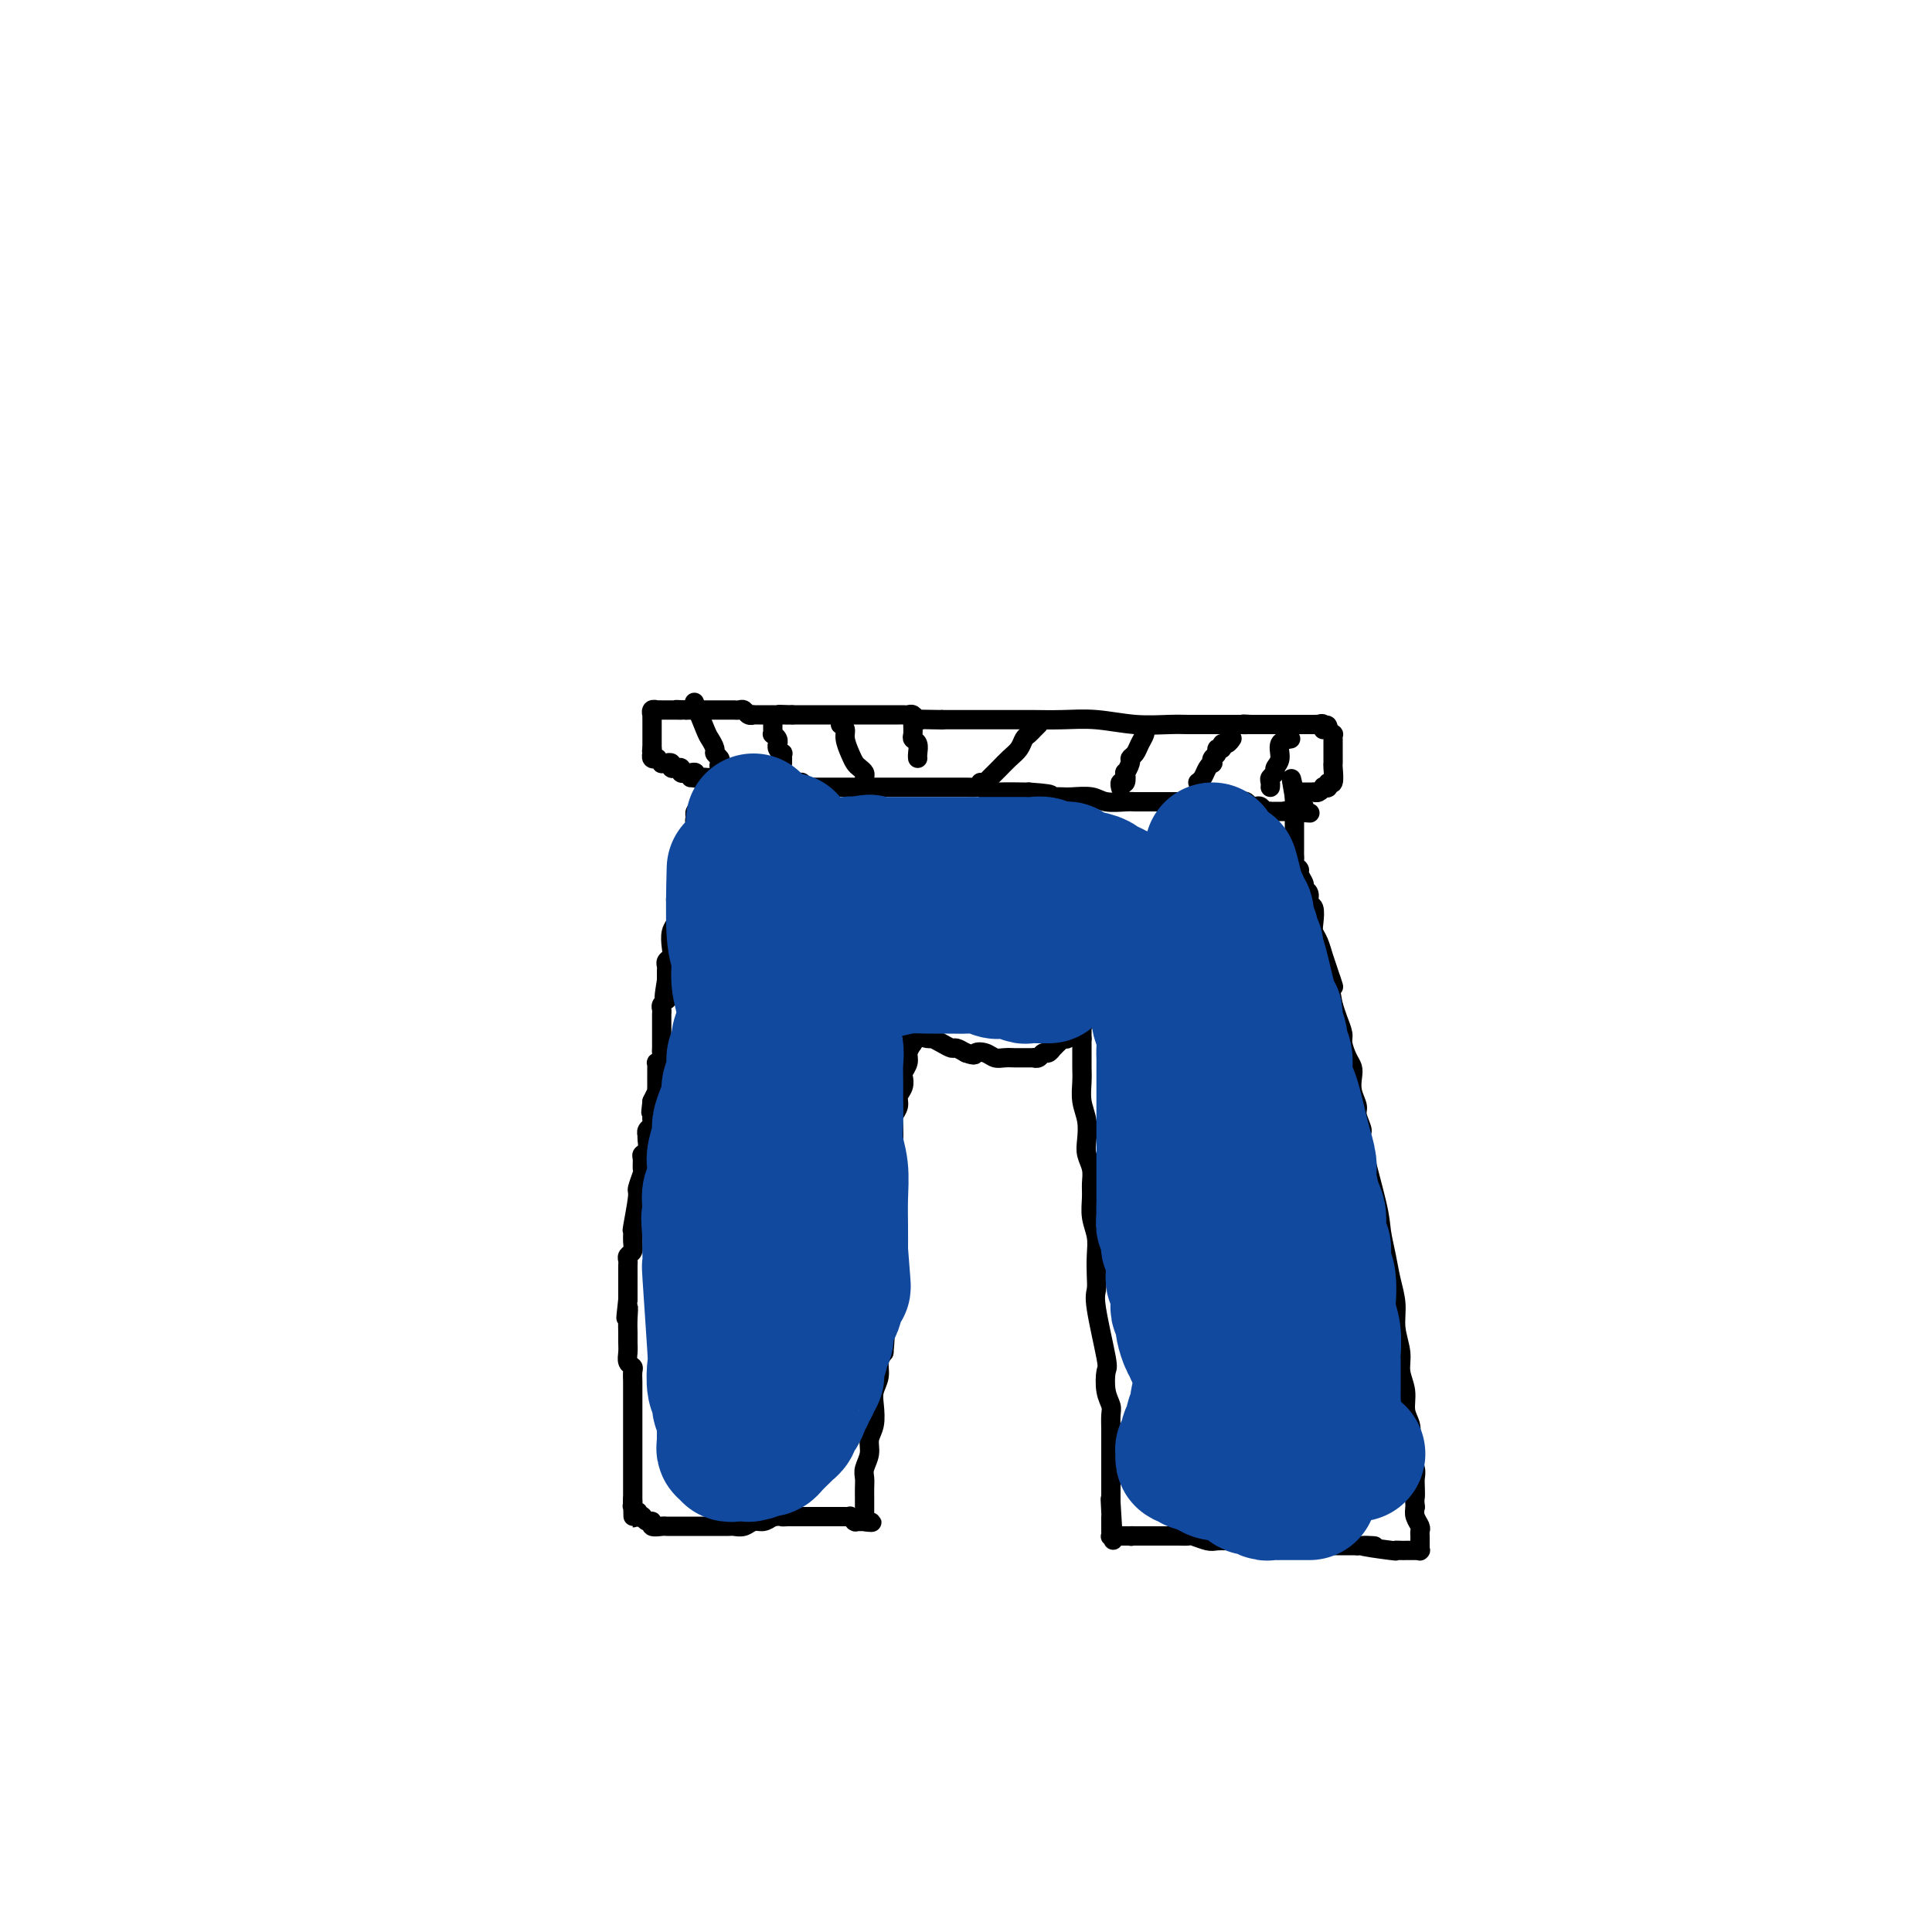 <svg viewBox='0 0 400 400' version='1.1' xmlns='http://www.w3.org/2000/svg' xmlns:xlink='http://www.w3.org/1999/xlink'><g fill='none' stroke='#000000' stroke-width='4' stroke-linecap='round' stroke-linejoin='round'><path d='M188,213c0.101,0.304 0.202,0.607 1,1c0.798,0.393 2.293,0.875 3,1c0.707,0.125 0.626,-0.107 1,0c0.374,0.107 1.203,0.555 2,1c0.797,0.445 1.561,0.889 2,1c0.439,0.111 0.554,-0.111 1,0c0.446,0.111 1.223,0.556 2,1'/><path d='M200,218c2.214,0.790 1.749,0.264 2,0c0.251,-0.264 1.218,-0.267 2,0c0.782,0.267 1.379,0.804 2,1c0.621,0.196 1.267,0.053 2,0c0.733,-0.053 1.555,-0.014 2,0c0.445,0.014 0.515,0.005 1,0c0.485,-0.005 1.387,-0.005 2,0c0.613,0.005 0.938,0.017 1,0c0.062,-0.017 -0.137,-0.061 0,0c0.137,0.061 0.611,0.226 1,0c0.389,-0.226 0.692,-0.844 1,-1c0.308,-0.156 0.622,0.151 1,0c0.378,-0.151 0.819,-0.759 1,-1c0.181,-0.241 0.100,-0.116 0,0c-0.100,0.116 -0.219,0.224 0,0c0.219,-0.224 0.776,-0.778 1,-1c0.224,-0.222 0.117,-0.111 0,0c-0.117,0.111 -0.242,0.222 0,0c0.242,-0.222 0.852,-0.776 1,-1c0.148,-0.224 -0.167,-0.117 0,0c0.167,0.117 0.814,0.242 1,0c0.186,-0.242 -0.090,-0.853 0,-1c0.090,-0.147 0.546,0.171 1,0c0.454,-0.171 0.905,-0.829 1,-1c0.095,-0.171 -0.167,0.146 0,0c0.167,-0.146 0.762,-0.756 1,-1c0.238,-0.244 0.119,-0.122 0,0'/><path d='M224,212c1.547,-1.065 0.415,-0.229 0,0c-0.415,0.229 -0.111,-0.150 0,0c0.111,0.150 0.030,0.829 0,1c-0.030,0.171 -0.008,-0.164 0,0c0.008,0.164 0.002,0.829 0,1c-0.002,0.171 -0.001,-0.150 0,0c0.001,0.150 0.000,0.771 0,1c-0.000,0.229 -0.000,0.065 0,0c0.000,-0.065 0.000,-0.033 0,0'/><path d='M224,215c-0.000,0.609 -0.001,0.630 0,1c0.001,0.370 0.004,1.088 0,2c-0.004,0.912 -0.015,2.019 0,3c0.015,0.981 0.056,1.837 0,3c-0.056,1.163 -0.207,2.632 0,4c0.207,1.368 0.773,2.635 1,4c0.227,1.365 0.114,2.829 0,4c-0.114,1.171 -0.228,2.049 0,3c0.228,0.951 0.797,1.976 1,3c0.203,1.024 0.040,2.048 0,3c-0.040,0.952 0.042,1.833 0,3c-0.042,1.167 -0.207,2.620 0,4c0.207,1.380 0.785,2.687 1,4c0.215,1.313 0.065,2.632 0,4c-0.065,1.368 -0.045,2.784 0,4c0.045,1.216 0.116,2.233 0,3c-0.116,0.767 -0.420,1.283 0,4c0.420,2.717 1.562,7.633 2,10c0.438,2.367 0.170,2.184 0,3c-0.170,0.816 -0.242,2.631 0,4c0.242,1.369 0.797,2.291 1,3c0.203,0.709 0.054,1.204 0,2c-0.054,0.796 -0.015,1.894 0,3c0.015,1.106 0.004,2.222 0,3c-0.004,0.778 -0.001,1.220 0,2c0.001,0.780 0.000,1.900 0,3c-0.000,1.100 -0.000,2.181 0,3c0.000,0.819 0.000,1.377 0,2c-0.000,0.623 -0.000,1.312 0,2'/><path d='M230,311c0.928,15.030 0.249,4.606 0,1c-0.249,-3.606 -0.067,-0.393 0,1c0.067,1.393 0.018,0.966 0,1c-0.018,0.034 -0.005,0.530 0,1c0.005,0.470 0.002,0.914 0,1c-0.002,0.086 -0.001,-0.187 0,0c0.001,0.187 0.004,0.835 0,1c-0.004,0.165 -0.015,-0.152 0,0c0.015,0.152 0.055,0.773 0,1c-0.055,0.227 -0.207,0.061 0,0c0.207,-0.061 0.772,-0.016 1,0c0.228,0.016 0.118,0.004 0,0c-0.118,-0.004 -0.242,-0.001 0,0c0.242,0.001 0.852,0.000 1,0c0.148,-0.000 -0.167,-0.000 0,0c0.167,0.000 0.814,0.000 1,0c0.186,-0.000 -0.090,-0.000 0,0c0.090,0.000 0.545,0.000 1,0'/><path d='M234,318c0.555,0.155 -0.059,0.041 0,0c0.059,-0.041 0.789,-0.011 1,0c0.211,0.011 -0.098,0.003 0,0c0.098,-0.003 0.603,-0.001 1,0c0.397,0.001 0.687,0.000 1,0c0.313,-0.000 0.650,-0.000 1,0c0.350,0.000 0.714,0.000 1,0c0.286,-0.000 0.494,-0.001 1,0c0.506,0.001 1.308,0.004 2,0c0.692,-0.004 1.272,-0.015 2,0c0.728,0.015 1.602,0.057 2,0c0.398,-0.057 0.319,-0.211 1,0c0.681,0.211 2.122,0.789 3,1c0.878,0.211 1.193,0.057 2,0c0.807,-0.057 2.104,-0.015 3,0c0.896,0.015 1.389,0.004 2,0c0.611,-0.004 1.340,-0.001 2,0c0.660,0.001 1.251,-0.001 2,0c0.749,0.001 1.658,0.004 2,0c0.342,-0.004 0.118,-0.015 1,0c0.882,0.015 2.869,0.057 4,0c1.131,-0.057 1.406,-0.211 2,0c0.594,0.211 1.506,0.789 2,1c0.494,0.211 0.570,0.057 1,0c0.430,-0.057 1.215,-0.015 2,0c0.785,0.015 1.571,0.004 2,0c0.429,-0.004 0.500,-0.001 1,0c0.500,0.001 1.429,0.000 2,0c0.571,-0.000 0.786,-0.000 1,0'/><path d='M281,320c7.146,0.249 1.513,-0.130 1,0c-0.513,0.130 4.096,0.767 6,1c1.904,0.233 1.103,0.062 1,0c-0.103,-0.062 0.493,-0.017 1,0c0.507,0.017 0.924,0.004 1,0c0.076,-0.004 -0.190,-0.001 0,0c0.190,0.001 0.834,0.000 1,0c0.166,-0.000 -0.148,-0.000 0,0c0.148,0.000 0.758,-0.000 1,0c0.242,0.000 0.118,0.001 0,0c-0.118,-0.001 -0.228,-0.004 0,0c0.228,0.004 0.793,0.016 1,0c0.207,-0.016 0.055,-0.060 0,0c-0.055,0.060 -0.015,0.223 0,0c0.015,-0.223 0.004,-0.834 0,-1c-0.004,-0.166 0.000,0.111 0,0c-0.000,-0.111 -0.004,-0.610 0,-1c0.004,-0.390 0.015,-0.671 0,-1c-0.015,-0.329 -0.056,-0.707 0,-1c0.056,-0.293 0.207,-0.502 0,-1c-0.207,-0.498 -0.774,-1.285 -1,-2c-0.226,-0.715 -0.113,-1.357 0,-2'/><path d='M293,312c-0.156,-1.750 -0.045,-1.627 0,-2c0.045,-0.373 0.026,-1.244 0,-2c-0.026,-0.756 -0.058,-1.399 0,-2c0.058,-0.601 0.208,-1.160 0,-2c-0.208,-0.840 -0.773,-1.960 -1,-3c-0.227,-1.040 -0.118,-2.000 0,-3c0.118,-1.000 0.243,-2.041 0,-3c-0.243,-0.959 -0.854,-1.837 -1,-3c-0.146,-1.163 0.172,-2.610 0,-4c-0.172,-1.390 -0.834,-2.723 -1,-4c-0.166,-1.277 0.163,-2.496 0,-4c-0.163,-1.504 -0.818,-3.291 -1,-5c-0.182,-1.709 0.108,-3.341 0,-5c-0.108,-1.659 -0.615,-3.345 -1,-5c-0.385,-1.655 -0.648,-3.278 -1,-5c-0.352,-1.722 -0.792,-3.543 -1,-5c-0.208,-1.457 -0.184,-2.549 -1,-6c-0.816,-3.451 -2.471,-9.259 -3,-12c-0.529,-2.741 0.068,-2.415 0,-3c-0.068,-0.585 -0.802,-2.082 -1,-3c-0.198,-0.918 0.140,-1.256 0,-2c-0.140,-0.744 -0.760,-1.894 -1,-3c-0.240,-1.106 -0.102,-2.168 0,-3c0.102,-0.832 0.168,-1.433 0,-2c-0.168,-0.567 -0.570,-1.099 -1,-2c-0.430,-0.901 -0.888,-2.169 -1,-3c-0.112,-0.831 0.124,-1.224 0,-2c-0.124,-0.776 -0.607,-1.936 -1,-3c-0.393,-1.064 -0.697,-2.032 -1,-3'/><path d='M276,208c-1.963,-10.353 -0.372,-5.236 0,-4c0.372,1.236 -0.475,-1.411 -1,-3c-0.525,-1.589 -0.728,-2.121 -1,-3c-0.272,-0.879 -0.613,-2.104 -1,-3c-0.387,-0.896 -0.821,-1.462 -1,-2c-0.179,-0.538 -0.105,-1.047 0,-2c0.105,-0.953 0.239,-2.348 0,-3c-0.239,-0.652 -0.853,-0.560 -1,-1c-0.147,-0.440 0.172,-1.413 0,-2c-0.172,-0.587 -0.834,-0.787 -1,-1c-0.166,-0.213 0.166,-0.438 0,-1c-0.166,-0.562 -0.829,-1.460 -1,-2c-0.171,-0.540 0.150,-0.722 0,-1c-0.150,-0.278 -0.772,-0.653 -1,-1c-0.228,-0.347 -0.061,-0.667 0,-1c0.061,-0.333 0.016,-0.681 0,-1c-0.016,-0.319 -0.004,-0.610 0,-1c0.004,-0.390 0.001,-0.878 0,-1c-0.001,-0.122 -0.000,0.122 0,0c0.000,-0.122 0.000,-0.610 0,-1c-0.000,-0.390 -0.000,-0.682 0,-1c0.000,-0.318 0.000,-0.662 0,-1c-0.000,-0.338 -0.000,-0.672 0,-1c0.000,-0.328 0.000,-0.652 0,-1c-0.000,-0.348 -0.000,-0.720 0,-1c0.000,-0.280 0.000,-0.467 0,-1c-0.000,-0.533 -0.000,-1.413 0,-2c0.000,-0.587 0.000,-0.882 0,-1c-0.000,-0.118 -0.000,-0.059 0,0'/><path d='M268,165c-1.238,-6.879 -0.332,-2.576 0,-1c0.332,1.576 0.089,0.424 0,0c-0.089,-0.424 -0.026,-0.121 0,0c0.026,0.121 0.013,0.061 0,0'/><path d='M268,164c-0.065,-0.155 -0.229,-0.041 0,0c0.229,0.041 0.850,0.011 1,0c0.150,-0.011 -0.171,-0.003 0,0c0.171,0.003 0.834,0.001 1,0c0.166,-0.001 -0.166,-0.000 0,0c0.166,0.000 0.828,-0.000 1,0c0.172,0.000 -0.147,0.001 0,0c0.147,-0.001 0.762,-0.004 1,0c0.238,0.004 0.101,0.015 0,0c-0.101,-0.015 -0.167,-0.055 0,0c0.167,0.055 0.565,0.206 1,0c0.435,-0.206 0.905,-0.770 1,-1c0.095,-0.230 -0.185,-0.125 0,0c0.185,0.125 0.834,0.269 1,0c0.166,-0.269 -0.152,-0.951 0,-1c0.152,-0.049 0.773,0.534 1,0c0.227,-0.534 0.061,-2.186 0,-3c-0.061,-0.814 -0.016,-0.792 0,-1c0.016,-0.208 0.004,-0.647 0,-1c-0.004,-0.353 -0.001,-0.619 0,-1c0.001,-0.381 0.000,-0.877 0,-1c-0.000,-0.123 0.001,0.126 0,0c-0.001,-0.126 -0.004,-0.626 0,-1c0.004,-0.374 0.015,-0.622 0,-1c-0.015,-0.378 -0.056,-0.885 0,-1c0.056,-0.115 0.207,0.161 0,0c-0.207,-0.161 -0.774,-0.760 -1,-1c-0.226,-0.240 -0.113,-0.120 0,0'/><path d='M275,151c-0.089,-1.796 -0.812,-0.285 -1,0c-0.188,0.285 0.160,-0.656 0,-1c-0.160,-0.344 -0.826,-0.092 -1,0c-0.174,0.092 0.146,0.025 0,0c-0.146,-0.025 -0.756,-0.007 -1,0c-0.244,0.007 -0.122,0.002 0,0c0.122,-0.002 0.244,-0.000 0,0c-0.244,0.000 -0.854,0.000 -1,0c-0.146,-0.000 0.172,-0.000 0,0c-0.172,0.000 -0.834,0.000 -1,0c-0.166,-0.000 0.166,-0.000 0,0c-0.166,0.000 -0.828,0.000 -1,0c-0.172,-0.000 0.147,-0.000 0,0c-0.147,0.000 -0.762,0.000 -1,0c-0.238,-0.000 -0.101,-0.000 0,0c0.101,0.000 0.167,0.000 0,0c-0.167,-0.000 -0.565,-0.000 -1,0c-0.435,0.000 -0.905,0.000 -1,0c-0.095,-0.000 0.185,-0.000 0,0c-0.185,0.000 -0.833,0.000 -1,0c-0.167,-0.000 0.148,-0.000 0,0c-0.148,0.000 -0.761,0.000 -1,0c-0.239,-0.000 -0.106,-0.000 0,0c0.106,0.000 0.183,0.000 0,0c-0.183,-0.000 -0.626,-0.000 -1,0c-0.374,0.000 -0.677,0.000 -1,0c-0.323,0.000 -0.664,0.000 -1,0c-0.336,0.000 -0.667,0.000 -1,0c-0.333,0.000 -0.666,0.000 -1,0'/><path d='M259,150c-2.658,-0.155 -1.304,-0.041 -1,0c0.304,0.041 -0.444,0.011 -1,0c-0.556,-0.011 -0.921,-0.003 -1,0c-0.079,0.003 0.130,0.001 0,0c-0.130,-0.001 -0.597,-0.000 -1,0c-0.403,0.000 -0.741,0.000 -1,0c-0.259,-0.000 -0.438,0.000 -1,0c-0.562,-0.000 -1.505,-0.000 -2,0c-0.495,0.000 -0.541,0.001 -1,0c-0.459,-0.001 -1.331,-0.004 -2,0c-0.669,0.004 -1.135,0.015 -2,0c-0.865,-0.015 -2.129,-0.057 -4,0c-1.871,0.057 -4.351,0.211 -7,0c-2.649,-0.211 -5.468,-0.789 -8,-1c-2.532,-0.211 -4.776,-0.057 -7,0c-2.224,0.057 -4.427,0.015 -6,0c-1.573,-0.015 -2.515,-0.004 -3,0c-0.485,0.004 -0.511,0.001 -1,0c-0.489,-0.001 -1.439,-0.000 -2,0c-0.561,0.000 -0.733,0.000 -1,0c-0.267,-0.000 -0.630,-0.000 -1,0c-0.370,0.000 -0.746,0.000 -1,0c-0.254,-0.000 -0.386,-0.000 -1,0c-0.614,0.000 -1.708,0.000 -2,0c-0.292,-0.000 0.220,-0.000 0,0c-0.220,0.000 -1.172,0.000 -2,0c-0.828,-0.000 -1.531,-0.000 -2,0c-0.469,0.000 -0.703,0.000 -1,0c-0.297,-0.000 -0.656,-0.000 -1,0c-0.344,0.000 -0.672,0.000 -1,0'/><path d='M195,149c-10.096,-0.156 -3.335,-0.046 -1,0c2.335,0.046 0.244,0.026 -1,0c-1.244,-0.026 -1.643,-0.060 -2,0c-0.357,0.060 -0.673,0.212 -1,0c-0.327,-0.212 -0.665,-0.789 -1,-1c-0.335,-0.211 -0.667,-0.057 -1,0c-0.333,0.057 -0.667,0.015 -1,0c-0.333,-0.015 -0.667,-0.004 -1,0c-0.333,0.004 -0.667,0.001 -1,0c-0.333,-0.001 -0.667,-0.000 -1,0c-0.333,0.000 -0.667,0.000 -1,0c-0.333,-0.000 -0.667,-0.000 -1,0c-0.333,0.000 -0.667,0.000 -1,0c-0.333,-0.000 -0.664,-0.000 -1,0c-0.336,0.000 -0.675,0.000 -1,0c-0.325,-0.000 -0.636,-0.000 -1,0c-0.364,0.000 -0.780,0.000 -1,0c-0.220,-0.000 -0.244,-0.000 -1,0c-0.756,0.000 -2.245,0.000 -3,0c-0.755,-0.000 -0.776,-0.000 -1,0c-0.224,0.000 -0.651,0.000 -1,0c-0.349,-0.000 -0.618,-0.000 -1,0c-0.382,0.000 -0.876,0.000 -1,0c-0.124,-0.000 0.121,-0.000 0,0c-0.121,0.000 -0.610,0.000 -1,0c-0.390,-0.000 -0.682,-0.000 -1,0c-0.318,0.000 -0.663,0.000 -1,0c-0.337,-0.000 -0.668,-0.000 -1,0c-0.332,0.000 -0.666,0.000 -1,0'/><path d='M164,148c-4.973,-0.155 -1.907,-0.041 -1,0c0.907,0.041 -0.345,0.011 -1,0c-0.655,-0.011 -0.714,-0.003 -1,0c-0.286,0.003 -0.798,0.001 -1,0c-0.202,-0.001 -0.095,-0.000 0,0c0.095,0.000 0.179,0.000 0,0c-0.179,-0.000 -0.622,-0.000 -1,0c-0.378,0.000 -0.693,0.001 -1,0c-0.307,-0.001 -0.607,-0.004 -1,0c-0.393,0.004 -0.878,0.015 -1,0c-0.122,-0.015 0.121,-0.057 0,0c-0.121,0.057 -0.606,0.211 -1,0c-0.394,-0.211 -0.697,-0.789 -1,-1c-0.303,-0.211 -0.606,-0.057 -1,0c-0.394,0.057 -0.879,0.015 -1,0c-0.121,-0.015 0.122,-0.004 0,0c-0.122,0.004 -0.610,0.001 -1,0c-0.390,-0.001 -0.682,-0.000 -1,0c-0.318,0.000 -0.662,0.000 -1,0c-0.338,-0.000 -0.669,-0.000 -1,0c-0.331,0.000 -0.662,0.000 -1,0c-0.338,-0.000 -0.683,-0.000 -1,0c-0.317,0.000 -0.606,0.000 -1,0c-0.394,-0.000 -0.893,-0.000 -1,0c-0.107,0.000 0.177,0.000 0,0c-0.177,-0.000 -0.817,-0.000 -1,0c-0.183,0.000 0.091,0.000 0,0c-0.091,-0.000 -0.545,-0.000 -1,0'/><path d='M142,147c-3.570,-0.155 -1.497,-0.041 -1,0c0.497,0.041 -0.584,0.011 -1,0c-0.416,-0.011 -0.168,-0.003 0,0c0.168,0.003 0.256,0.001 0,0c-0.256,-0.001 -0.857,-0.000 -1,0c-0.143,0.000 0.173,0.000 0,0c-0.173,-0.000 -0.835,-0.000 -1,0c-0.165,0.000 0.167,0.000 0,0c-0.167,-0.000 -0.833,-0.001 -1,0c-0.167,0.001 0.166,0.004 0,0c-0.166,-0.004 -0.829,-0.016 -1,0c-0.171,0.016 0.150,0.061 0,0c-0.150,-0.061 -0.772,-0.228 -1,0c-0.228,0.228 -0.061,0.850 0,1c0.061,0.150 0.016,-0.171 0,0c-0.016,0.171 -0.004,0.834 0,1c0.004,0.166 0.001,-0.165 0,0c-0.001,0.165 -0.000,0.828 0,1c0.000,0.172 0.000,-0.146 0,0c-0.000,0.146 -0.000,0.756 0,1c0.000,0.244 0.000,0.122 0,0c-0.000,-0.122 -0.000,-0.244 0,0c0.000,0.244 0.000,0.854 0,1c-0.000,0.146 -0.000,-0.172 0,0c0.000,0.172 0.000,0.834 0,1c-0.000,0.166 -0.000,-0.166 0,0c0.000,0.166 0.000,0.828 0,1c-0.000,0.172 -0.000,-0.146 0,0c0.000,0.146 0.000,0.756 0,1c-0.000,0.244 -0.000,0.122 0,0'/><path d='M135,155c-0.154,1.173 -0.037,0.104 0,0c0.037,-0.104 -0.004,0.757 0,1c0.004,0.243 0.052,-0.132 0,0c-0.052,0.132 -0.206,0.771 0,1c0.206,0.229 0.772,0.047 1,0c0.228,-0.047 0.118,0.040 0,0c-0.118,-0.040 -0.243,-0.207 0,0c0.243,0.207 0.854,0.786 1,1c0.146,0.214 -0.172,0.061 0,0c0.172,-0.061 0.834,-0.030 1,0c0.166,0.030 -0.166,0.061 0,0c0.166,-0.061 0.828,-0.212 1,0c0.172,0.212 -0.146,0.788 0,1c0.146,0.212 0.756,0.061 1,0c0.244,-0.061 0.122,-0.030 0,0c-0.122,0.030 -0.244,0.061 0,0c0.244,-0.061 0.853,-0.212 1,0c0.147,0.212 -0.167,0.788 0,1c0.167,0.212 0.815,0.061 1,0c0.185,-0.061 -0.094,-0.030 0,0c0.094,0.030 0.560,0.061 1,0c0.440,-0.061 0.854,-0.212 1,0c0.146,0.212 0.024,0.789 0,1c-0.024,0.211 0.049,0.057 0,0c-0.049,-0.057 -0.219,-0.015 0,0c0.219,0.015 0.828,0.004 1,0c0.172,-0.004 -0.094,-0.001 0,0c0.094,0.001 0.547,0.001 1,0'/><path d='M146,161c1.702,0.863 0.456,0.021 0,0c-0.456,-0.021 -0.122,0.778 0,1c0.122,0.222 0.032,-0.132 0,0c-0.032,0.132 -0.008,0.751 0,1c0.008,0.249 -0.002,0.127 0,0c0.002,-0.127 0.015,-0.259 0,0c-0.015,0.259 -0.057,0.911 0,1c0.057,0.089 0.212,-0.383 0,0c-0.212,0.383 -0.793,1.622 -1,2c-0.207,0.378 -0.042,-0.106 0,0c0.042,0.106 -0.040,0.802 0,1c0.040,0.198 0.203,-0.100 0,0c-0.203,0.100 -0.772,0.600 -1,1c-0.228,0.400 -0.114,0.700 0,1'/><path d='M144,169c-0.311,1.416 -0.087,0.957 0,1c0.087,0.043 0.037,0.590 0,1c-0.037,0.410 -0.063,0.683 0,1c0.063,0.317 0.213,0.677 0,1c-0.213,0.323 -0.789,0.610 -1,1c-0.211,0.390 -0.057,0.883 0,1c0.057,0.117 0.016,-0.141 0,0c-0.016,0.141 -0.008,0.681 0,1c0.008,0.319 0.016,0.418 0,1c-0.016,0.582 -0.056,1.647 0,2c0.056,0.353 0.207,-0.008 0,0c-0.207,0.008 -0.772,0.383 -1,1c-0.228,0.617 -0.117,1.475 0,2c0.117,0.525 0.242,0.717 0,1c-0.242,0.283 -0.849,0.657 -1,1c-0.151,0.343 0.156,0.655 0,1c-0.156,0.345 -0.773,0.722 -1,1c-0.227,0.278 -0.065,0.458 0,1c0.065,0.542 0.031,1.447 0,2c-0.031,0.553 -0.060,0.754 0,1c0.060,0.246 0.208,0.538 0,1c-0.208,0.462 -0.774,1.094 -1,2c-0.226,0.906 -0.113,2.087 0,3c0.113,0.913 0.226,1.558 0,2c-0.226,0.442 -0.793,0.679 -1,1c-0.207,0.321 -0.056,0.725 0,1c0.056,0.275 0.015,0.420 0,1c-0.015,0.580 -0.004,1.594 0,2c0.004,0.406 0.002,0.203 0,0'/><path d='M138,203c-0.929,5.669 -0.253,2.843 0,2c0.253,-0.843 0.082,0.299 0,1c-0.082,0.701 -0.074,0.961 0,1c0.074,0.039 0.216,-0.144 0,0c-0.216,0.144 -0.790,0.616 -1,1c-0.210,0.384 -0.056,0.680 0,1c0.056,0.320 0.015,0.663 0,1c-0.015,0.337 -0.004,0.669 0,1c0.004,0.331 0.001,0.662 0,1c-0.001,0.338 -0.000,0.682 0,1c0.000,0.318 0.000,0.610 0,1c-0.000,0.390 -0.000,0.878 0,1c0.000,0.122 0.001,-0.122 0,0c-0.001,0.122 -0.004,0.611 0,1c0.004,0.389 0.015,0.678 0,1c-0.015,0.322 -0.057,0.678 0,1c0.057,0.322 0.211,0.611 0,1c-0.211,0.389 -0.789,0.879 -1,1c-0.211,0.121 -0.057,-0.126 0,0c0.057,0.126 0.015,0.626 0,1c-0.015,0.374 -0.004,0.621 0,1c0.004,0.379 0.001,0.889 0,1c-0.001,0.111 -0.001,-0.176 0,0c0.001,0.176 0.001,0.816 0,1c-0.001,0.184 -0.003,-0.089 0,0c0.003,0.089 0.011,0.539 0,1c-0.011,0.461 -0.041,0.932 0,1c0.041,0.068 0.155,-0.266 0,0c-0.155,0.266 -0.577,1.133 -1,2'/><path d='M135,228c-0.464,4.050 -0.125,1.677 0,1c0.125,-0.677 0.034,0.344 0,1c-0.034,0.656 -0.013,0.949 0,1c0.013,0.051 0.018,-0.140 0,0c-0.018,0.140 -0.057,0.611 0,1c0.057,0.389 0.211,0.695 0,1c-0.211,0.305 -0.788,0.610 -1,1c-0.212,0.390 -0.061,0.864 0,1c0.061,0.136 0.030,-0.067 0,0c-0.030,0.067 -0.061,0.403 0,1c0.061,0.597 0.214,1.453 0,2c-0.214,0.547 -0.793,0.784 -1,1c-0.207,0.216 -0.040,0.409 0,1c0.040,0.591 -0.046,1.578 0,2c0.046,0.422 0.223,0.280 0,1c-0.223,0.720 -0.845,2.304 -1,3c-0.155,0.696 0.155,0.505 0,2c-0.155,1.495 -0.777,4.677 -1,6c-0.223,1.323 -0.046,0.788 0,1c0.046,0.212 -0.040,1.170 0,2c0.040,0.830 0.207,1.532 0,2c-0.207,0.468 -0.788,0.703 -1,1c-0.212,0.297 -0.057,0.657 0,1c0.057,0.343 0.015,0.669 0,1c-0.015,0.331 -0.004,0.665 0,1c0.004,0.335 0.001,0.670 0,1c-0.001,0.330 -0.000,0.656 0,1c0.000,0.344 0.000,0.708 0,1c-0.000,0.292 -0.000,0.512 0,1c0.000,0.488 0.000,1.244 0,2'/><path d='M130,269c-0.773,6.716 -0.207,3.007 0,2c0.207,-1.007 0.054,0.690 0,2c-0.054,1.310 -0.011,2.235 0,3c0.011,0.765 -0.011,1.370 0,2c0.011,0.630 0.056,1.286 0,2c-0.056,0.714 -0.211,1.486 0,2c0.211,0.514 0.789,0.769 1,1c0.211,0.231 0.057,0.439 0,1c-0.057,0.561 -0.015,1.474 0,2c0.015,0.526 0.004,0.664 0,1c-0.004,0.336 -0.001,0.868 0,1c0.001,0.132 0.000,-0.138 0,0c-0.000,0.138 -0.000,0.684 0,1c0.000,0.316 0.000,0.402 0,1c-0.000,0.598 -0.000,1.708 0,2c0.000,0.292 0.000,-0.234 0,1c-0.000,1.234 -0.000,4.227 0,6c0.000,1.773 0.000,2.325 0,3c-0.000,0.675 -0.000,1.472 0,2c0.000,0.528 0.000,0.785 0,1c-0.000,0.215 -0.000,0.386 0,1c0.000,0.614 0.000,1.670 0,2c-0.000,0.330 -0.000,-0.066 0,0c0.000,0.066 0.000,0.595 0,1c-0.000,0.405 -0.000,0.687 0,1c0.000,0.313 0.000,0.656 0,1'/><path d='M131,311c0.156,6.438 0.046,1.533 0,0c-0.046,-1.533 -0.026,0.306 0,1c0.026,0.694 0.060,0.242 0,0c-0.060,-0.242 -0.213,-0.275 0,0c0.213,0.275 0.793,0.859 1,1c0.207,0.141 0.041,-0.159 0,0c-0.041,0.159 0.044,0.779 0,1c-0.044,0.221 -0.218,0.044 0,0c0.218,-0.044 0.827,0.044 1,0c0.173,-0.044 -0.090,-0.222 0,0c0.090,0.222 0.535,0.844 1,1c0.465,0.156 0.952,-0.154 1,0c0.048,0.154 -0.342,0.773 0,1c0.342,0.227 1.415,0.061 2,0c0.585,-0.061 0.682,-0.016 1,0c0.318,0.016 0.858,0.004 2,0c1.142,-0.004 2.887,-0.001 4,0c1.113,0.001 1.594,0.000 2,0c0.406,-0.000 0.738,-0.000 1,0c0.262,0.000 0.454,0.001 1,0c0.546,-0.001 1.444,-0.004 2,0c0.556,0.004 0.768,0.016 1,0c0.232,-0.016 0.485,-0.060 1,0c0.515,0.060 1.293,0.222 2,0c0.707,-0.222 1.344,-0.829 2,-1c0.656,-0.171 1.330,0.094 2,0c0.670,-0.094 1.335,-0.547 2,-1'/><path d='M160,314c3.804,-0.309 2.315,-0.083 2,0c-0.315,0.083 0.545,0.022 1,0c0.455,-0.022 0.504,-0.006 1,0c0.496,0.006 1.439,0.002 2,0c0.561,-0.002 0.742,-0.000 1,0c0.258,0.000 0.594,0.000 1,0c0.406,-0.000 0.882,-0.000 1,0c0.118,0.000 -0.122,0.000 0,0c0.122,-0.000 0.606,-0.000 1,0c0.394,0.000 0.698,0.000 1,0c0.302,-0.000 0.602,-0.000 1,0c0.398,0.000 0.895,0.000 1,0c0.105,-0.000 -0.183,-0.000 0,0c0.183,0.000 0.838,0.000 1,0c0.162,-0.000 -0.168,-0.001 0,0c0.168,0.001 0.833,0.004 1,0c0.167,-0.004 -0.165,-0.015 0,0c0.165,0.015 0.828,0.057 1,0c0.172,-0.057 -0.146,-0.211 0,0c0.146,0.211 0.757,0.789 1,1c0.243,0.211 0.117,0.057 0,0c-0.117,-0.057 -0.225,-0.015 0,0c0.225,0.015 0.782,0.004 1,0c0.218,-0.004 0.097,-0.001 0,0c-0.097,0.001 -0.171,0.000 0,0c0.171,-0.000 0.585,-0.000 1,0'/><path d='M179,315c2.939,0.219 0.788,0.265 0,0c-0.788,-0.265 -0.211,-0.841 0,-1c0.211,-0.159 0.057,0.098 0,0c-0.057,-0.098 -0.015,-0.550 0,-1c0.015,-0.450 0.004,-0.897 0,-1c-0.004,-0.103 -0.001,0.138 0,0c0.001,-0.138 -0.001,-0.655 0,-1c0.001,-0.345 0.004,-0.518 0,-1c-0.004,-0.482 -0.016,-1.273 0,-2c0.016,-0.727 0.061,-1.390 0,-2c-0.061,-0.610 -0.226,-1.167 0,-2c0.226,-0.833 0.844,-1.941 1,-3c0.156,-1.059 -0.150,-2.068 0,-3c0.150,-0.932 0.758,-1.786 1,-3c0.242,-1.214 0.120,-2.787 0,-4c-0.120,-1.213 -0.238,-2.068 0,-3c0.238,-0.932 0.833,-1.943 1,-3c0.167,-1.057 -0.095,-2.159 0,-3c0.095,-0.841 0.548,-1.420 1,-2'/><path d='M183,280c0.558,-5.955 -0.047,-3.342 0,-3c0.047,0.342 0.745,-1.585 1,-3c0.255,-1.415 0.068,-2.317 0,-3c-0.068,-0.683 -0.018,-1.145 0,-2c0.018,-0.855 0.005,-2.102 0,-3c-0.005,-0.898 -0.001,-1.448 0,-2c0.001,-0.552 0.000,-1.106 0,-2c-0.000,-0.894 -0.000,-2.126 0,-3c0.000,-0.874 0.000,-1.389 0,-2c-0.000,-0.611 -0.000,-1.319 0,-2c0.000,-0.681 0.000,-1.337 0,-2c-0.000,-0.663 -0.001,-1.333 0,-2c0.001,-0.667 0.004,-1.329 0,-2c-0.004,-0.671 -0.015,-1.349 0,-2c0.015,-0.651 0.057,-1.273 0,-2c-0.057,-0.727 -0.211,-1.557 0,-2c0.211,-0.443 0.788,-0.499 1,-1c0.212,-0.501 0.061,-1.447 0,-2c-0.061,-0.553 -0.031,-0.715 0,-2c0.031,-1.285 0.065,-3.695 0,-5c-0.065,-1.305 -0.227,-1.505 0,-2c0.227,-0.495 0.844,-1.283 1,-2c0.156,-0.717 -0.151,-1.361 0,-2c0.151,-0.639 0.758,-1.273 1,-2c0.242,-0.727 0.120,-1.546 0,-2c-0.120,-0.454 -0.238,-0.545 0,-1c0.238,-0.455 0.833,-1.276 1,-2c0.167,-0.724 -0.095,-1.350 0,-2c0.095,-0.650 0.548,-1.325 1,-2'/><path d='M189,216c0.944,-10.019 0.306,-3.067 0,-1c-0.306,2.067 -0.278,-0.752 0,-2c0.278,-1.248 0.807,-0.927 1,-1c0.193,-0.073 0.052,-0.541 0,-1c-0.052,-0.459 -0.014,-0.907 0,-1c0.014,-0.093 0.004,0.171 0,0c-0.004,-0.171 -0.001,-0.778 0,-1c0.001,-0.222 0.000,-0.060 0,0c-0.000,0.060 -0.000,0.017 0,0c0.000,-0.017 0.000,-0.009 0,0'/><path d='M267,153c-0.063,0.010 -0.126,0.020 0,0c0.126,-0.020 0.441,-0.069 0,0c-0.441,0.069 -1.639,0.256 -2,1c-0.361,0.744 0.113,2.044 0,3c-0.113,0.956 -0.815,1.566 -1,2c-0.185,0.434 0.147,0.691 0,1c-0.147,0.309 -0.771,0.671 -1,1c-0.229,0.329 -0.061,0.624 0,1c0.061,0.376 0.017,0.832 0,1c-0.017,0.168 -0.005,0.048 0,0c0.005,-0.048 0.002,-0.024 0,0'/><path d='M255,153c-0.022,0.033 -0.043,0.065 0,0c0.043,-0.065 0.151,-0.229 0,0c-0.151,0.229 -0.561,0.849 -1,1c-0.439,0.151 -0.906,-0.167 -1,0c-0.094,0.167 0.185,0.819 0,1c-0.185,0.181 -0.833,-0.110 -1,0c-0.167,0.110 0.148,0.620 0,1c-0.148,0.380 -0.761,0.630 -1,1c-0.239,0.370 -0.106,0.859 0,1c0.106,0.141 0.186,-0.067 0,0c-0.186,0.067 -0.637,0.410 -1,1c-0.363,0.590 -0.636,1.428 -1,2c-0.364,0.572 -0.818,0.878 -1,1c-0.182,0.122 -0.091,0.061 0,0'/><path d='M237,151c-0.002,-0.005 -0.004,-0.010 0,0c0.004,0.010 0.012,0.034 0,0c-0.012,-0.034 -0.046,-0.125 0,0c0.046,0.125 0.171,0.466 0,1c-0.171,0.534 -0.638,1.262 -1,2c-0.362,0.738 -0.619,1.488 -1,2c-0.381,0.512 -0.886,0.786 -1,1c-0.114,0.214 0.162,0.368 0,1c-0.162,0.632 -0.761,1.742 -1,2c-0.239,0.258 -0.116,-0.337 0,0c0.116,0.337 0.227,1.606 0,2c-0.227,0.394 -0.792,-0.086 -1,0c-0.208,0.086 -0.059,0.739 0,1c0.059,0.261 0.030,0.131 0,0'/><path d='M215,150c-0.335,0.327 -0.670,0.654 -1,1c-0.330,0.346 -0.655,0.712 -1,1c-0.345,0.288 -0.708,0.497 -1,1c-0.292,0.503 -0.512,1.300 -1,2c-0.488,0.700 -1.245,1.301 -2,2c-0.755,0.699 -1.509,1.494 -2,2c-0.491,0.506 -0.719,0.724 -1,1c-0.281,0.276 -0.615,0.610 -1,1c-0.385,0.390 -0.821,0.837 -1,1c-0.179,0.163 -0.099,0.044 0,0c0.099,-0.044 0.219,-0.012 0,0c-0.219,0.012 -0.777,0.003 -1,0c-0.223,-0.003 -0.112,-0.002 0,0'/><path d='M189,149c0.002,-0.060 0.004,-0.119 0,0c-0.004,0.119 -0.015,0.417 0,1c0.015,0.583 0.057,1.452 0,2c-0.057,0.548 -0.211,0.774 0,1c0.211,0.226 0.789,0.452 1,1c0.211,0.548 0.057,1.417 0,2c-0.057,0.583 -0.016,0.881 0,1c0.016,0.119 0.008,0.060 0,0'/><path d='M174,150c0.446,0.273 0.893,0.545 1,1c0.107,0.455 -0.125,1.092 0,2c0.125,0.908 0.608,2.088 1,3c0.392,0.912 0.694,1.555 1,2c0.306,0.445 0.617,0.693 1,1c0.383,0.307 0.838,0.674 1,1c0.162,0.326 0.029,0.609 0,1c-0.029,0.391 0.044,0.888 0,1c-0.044,0.112 -0.204,-0.162 0,0c0.204,0.162 0.773,0.761 1,1c0.227,0.239 0.114,0.120 0,0'/><path d='M160,150c-0.001,0.022 -0.001,0.044 0,0c0.001,-0.044 0.004,-0.153 0,0c-0.004,0.153 -0.015,0.567 0,1c0.015,0.433 0.057,0.886 0,1c-0.057,0.114 -0.212,-0.110 0,0c0.212,0.110 0.793,0.555 1,1c0.207,0.445 0.041,0.889 0,1c-0.041,0.111 0.041,-0.110 0,0c-0.041,0.110 -0.207,0.550 0,1c0.207,0.450 0.788,0.909 1,1c0.212,0.091 0.057,-0.186 0,0c-0.057,0.186 -0.015,0.833 0,1c0.015,0.167 0.004,-0.147 0,0c-0.004,0.147 -0.001,0.756 0,1c0.001,0.244 0.001,0.122 0,0'/><path d='M144,146c-0.205,-0.520 -0.410,-1.040 0,0c0.410,1.040 1.434,3.641 2,5c0.566,1.359 0.674,1.478 1,2c0.326,0.522 0.871,1.449 1,2c0.129,0.551 -0.158,0.726 0,1c0.158,0.274 0.760,0.647 1,1c0.240,0.353 0.117,0.687 0,1c-0.117,0.313 -0.227,0.606 0,1c0.227,0.394 0.793,0.889 1,1c0.207,0.111 0.056,-0.162 0,0c-0.056,0.162 -0.016,0.761 0,1c0.016,0.239 0.008,0.120 0,0'/><path d='M143,161c0.336,0.000 0.671,0.000 1,0c0.329,-0.000 0.650,-0.000 1,0c0.350,0.000 0.727,0.000 1,0c0.273,-0.000 0.440,-0.000 1,0c0.560,0.000 1.512,0.000 2,0c0.488,-0.000 0.512,-0.000 1,0c0.488,0.000 1.440,0.000 2,0c0.560,-0.000 0.727,-0.001 1,0c0.273,0.001 0.650,0.004 1,0c0.350,-0.004 0.671,-0.015 1,0c0.329,0.015 0.665,0.057 1,0c0.335,-0.057 0.667,-0.211 1,0c0.333,0.211 0.667,0.789 1,1c0.333,0.211 0.667,0.057 1,0c0.333,-0.057 0.667,-0.015 1,0c0.333,0.015 0.667,0.004 1,0c0.333,-0.004 0.667,-0.001 1,0c0.333,0.001 0.667,0.000 1,0c0.333,-0.000 0.667,-0.000 1,0'/><path d='M164,162c3.427,0.094 1.494,-0.171 1,0c-0.494,0.171 0.450,0.778 1,1c0.550,0.222 0.706,0.060 1,0c0.294,-0.060 0.727,-0.016 1,0c0.273,0.016 0.388,0.004 1,0c0.612,-0.004 1.721,-0.001 2,0c0.279,0.001 -0.272,0.000 0,0c0.272,-0.000 1.368,-0.000 2,0c0.632,0.000 0.799,0.000 1,0c0.201,-0.000 0.435,-0.000 1,0c0.565,0.000 1.460,0.000 2,0c0.540,-0.000 0.724,-0.000 1,0c0.276,0.000 0.644,0.000 1,0c0.356,-0.000 0.699,0.000 1,0c0.301,-0.000 0.560,-0.000 1,0c0.440,0.000 1.062,0.000 2,0c0.938,-0.000 2.191,-0.000 3,0c0.809,0.000 1.174,0.000 2,0c0.826,-0.000 2.111,-0.000 3,0c0.889,0.000 1.380,0.000 2,0c0.620,-0.000 1.369,-0.001 2,0c0.631,0.001 1.142,0.004 2,0c0.858,-0.004 2.061,-0.015 3,0c0.939,0.015 1.614,0.057 2,0c0.386,-0.057 0.482,-0.211 1,0c0.518,0.211 1.458,0.789 2,1c0.542,0.211 0.684,0.057 2,0c1.316,-0.057 3.804,-0.016 5,0c1.196,0.016 1.098,0.008 1,0'/><path d='M213,164c7.956,0.536 3.346,0.875 2,1c-1.346,0.125 0.571,0.037 2,0c1.429,-0.037 2.368,-0.024 3,0c0.632,0.024 0.956,0.059 2,0c1.044,-0.059 2.807,-0.212 4,0c1.193,0.212 1.814,0.789 3,1c1.186,0.211 2.937,0.057 4,0c1.063,-0.057 1.440,-0.015 2,0c0.560,0.015 1.304,0.004 2,0c0.696,-0.004 1.344,-0.001 2,0c0.656,0.001 1.320,0.000 2,0c0.680,-0.000 1.375,-0.000 2,0c0.625,0.000 1.179,0.000 2,0c0.821,-0.000 1.908,-0.000 3,0c1.092,0.000 2.191,0.000 3,0c0.809,-0.000 1.330,-0.001 2,0c0.670,0.001 1.489,0.004 2,0c0.511,-0.004 0.714,-0.015 1,0c0.286,0.015 0.654,0.056 1,0c0.346,-0.056 0.670,-0.207 1,0c0.330,0.207 0.667,0.774 1,1c0.333,0.226 0.663,0.113 1,0c0.337,-0.113 0.681,-0.226 1,0c0.319,0.226 0.611,0.793 1,1c0.389,0.207 0.874,0.056 1,0c0.126,-0.056 -0.107,-0.015 0,0c0.107,0.015 0.553,0.004 1,0c0.447,-0.004 0.893,-0.001 1,0c0.107,0.001 -0.125,0.000 0,0c0.125,-0.000 0.607,-0.000 1,0c0.393,0.000 0.696,0.000 1,0'/><path d='M267,168c8.309,0.619 2.083,0.166 0,0c-2.083,-0.166 -0.023,-0.045 1,0c1.023,0.045 1.010,0.013 1,0c-0.010,-0.013 -0.017,-0.007 0,0c0.017,0.007 0.057,0.016 0,0c-0.057,-0.016 -0.211,-0.057 0,0c0.211,0.057 0.789,0.211 1,0c0.211,-0.211 0.057,-0.788 0,-1c-0.057,-0.212 -0.016,-0.061 0,0c0.016,0.061 0.008,0.030 0,0'/></g>
<g fill='none' stroke='#11499F' stroke-width='28' stroke-linecap='round' stroke-linejoin='round'><path d='M159,288c0.000,-0.130 0.000,-0.261 0,0c-0.000,0.261 -0.000,0.913 0,0c0.000,-0.913 0.000,-3.391 0,-6c-0.000,-2.609 -0.000,-5.349 0,-8c0.000,-2.651 0.000,-5.213 0,-8c-0.000,-2.787 -0.000,-5.800 0,-8c0.000,-2.200 0.000,-3.588 0,-5c-0.000,-1.412 -0.000,-2.850 0,-4c0.000,-1.150 0.000,-2.013 0,-3c-0.000,-0.987 -0.000,-2.100 0,-3c0.000,-0.900 0.000,-1.588 0,-2c-0.000,-0.412 -0.001,-0.548 0,-1c0.001,-0.452 0.004,-1.220 0,-2c-0.004,-0.780 -0.016,-1.570 0,-2c0.016,-0.430 0.061,-0.498 0,-1c-0.061,-0.502 -0.226,-1.438 0,-2c0.226,-0.562 0.844,-0.748 1,-1c0.156,-0.252 -0.150,-0.568 0,-1c0.150,-0.432 0.757,-0.981 1,-2c0.243,-1.019 0.121,-2.510 0,-4'/><path d='M161,225c0.531,-10.088 0.859,-3.808 1,-2c0.141,1.808 0.094,-0.856 0,-2c-0.094,-1.144 -0.236,-0.767 0,-1c0.236,-0.233 0.851,-1.076 1,-2c0.149,-0.924 -0.168,-1.928 0,-3c0.168,-1.072 0.819,-2.211 1,-3c0.181,-0.789 -0.110,-1.226 0,-2c0.110,-0.774 0.621,-1.884 1,-3c0.379,-1.116 0.628,-2.238 1,-3c0.372,-0.762 0.869,-1.163 1,-2c0.131,-0.837 -0.104,-2.111 0,-3c0.104,-0.889 0.549,-1.394 1,-2c0.451,-0.606 0.909,-1.313 1,-2c0.091,-0.687 -0.187,-1.354 0,-2c0.187,-0.646 0.837,-1.272 1,-2c0.163,-0.728 -0.162,-1.558 0,-2c0.162,-0.442 0.812,-0.497 1,-1c0.188,-0.503 -0.087,-1.453 0,-2c0.087,-0.547 0.535,-0.692 1,-1c0.465,-0.308 0.947,-0.780 1,-1c0.053,-0.220 -0.321,-0.188 0,-1c0.321,-0.812 1.339,-2.466 2,-3c0.661,-0.534 0.966,0.053 1,0c0.034,-0.053 -0.202,-0.746 0,-1c0.202,-0.254 0.841,-0.068 1,0c0.159,0.068 -0.164,0.018 0,0c0.164,-0.018 0.813,-0.005 1,0c0.187,0.005 -0.090,0.001 0,0c0.090,-0.001 0.545,-0.001 1,0'/><path d='M179,179c1.322,-0.928 1.127,-0.249 1,0c-0.127,0.249 -0.188,0.067 0,0c0.188,-0.067 0.624,-0.018 1,0c0.376,0.018 0.693,0.005 1,0c0.307,-0.005 0.605,-0.001 1,0c0.395,0.001 0.888,0.000 1,0c0.112,-0.000 -0.159,-0.000 2,0c2.159,0.000 6.746,0.000 9,0c2.254,-0.000 2.175,-0.000 3,0c0.825,0.000 2.553,0.000 4,0c1.447,-0.000 2.614,-0.001 4,0c1.386,0.001 2.991,0.004 4,0c1.009,-0.004 1.422,-0.015 2,0c0.578,0.015 1.320,0.057 2,0c0.680,-0.057 1.296,-0.212 2,0c0.704,0.212 1.495,0.792 2,1c0.505,0.208 0.723,0.045 1,0c0.277,-0.045 0.613,0.029 1,0c0.387,-0.029 0.825,-0.162 1,0c0.175,0.162 0.088,0.617 1,1c0.912,0.383 2.822,0.694 4,1c1.178,0.306 1.625,0.608 2,1c0.375,0.392 0.678,0.875 1,1c0.322,0.125 0.663,-0.107 1,0c0.337,0.107 0.668,0.554 1,1'/><path d='M231,185c2.809,0.863 1.330,0.020 1,0c-0.330,-0.020 0.489,0.783 1,1c0.511,0.217 0.715,-0.153 1,0c0.285,0.153 0.650,0.830 1,1c0.350,0.170 0.685,-0.166 1,0c0.315,0.166 0.610,0.833 1,1c0.390,0.167 0.874,-0.165 1,0c0.126,0.165 -0.107,0.828 0,1c0.107,0.172 0.555,-0.147 1,0c0.445,0.147 0.889,0.761 1,1c0.111,0.239 -0.110,0.102 0,0c0.110,-0.102 0.550,-0.171 1,0c0.450,0.171 0.909,0.581 1,1c0.091,0.419 -0.187,0.848 0,1c0.187,0.152 0.839,0.027 1,0c0.161,-0.027 -0.168,0.046 0,0c0.168,-0.046 0.834,-0.210 1,0c0.166,0.210 -0.166,0.792 0,1c0.166,0.208 0.832,0.040 1,0c0.168,-0.040 -0.162,0.049 0,0c0.162,-0.049 0.817,-0.235 1,0c0.183,0.235 -0.107,0.891 0,1c0.107,0.109 0.610,-0.330 1,0c0.390,0.330 0.668,1.428 1,2c0.332,0.572 0.718,0.617 1,1c0.282,0.383 0.461,1.103 1,2c0.539,0.897 1.440,1.971 2,3c0.560,1.029 0.780,2.015 1,3'/><path d='M253,205c1.644,2.524 1.754,2.835 2,4c0.246,1.165 0.629,3.185 1,5c0.371,1.815 0.729,3.427 1,5c0.271,1.573 0.455,3.109 1,5c0.545,1.891 1.451,4.137 2,6c0.549,1.863 0.739,3.341 1,5c0.261,1.659 0.592,3.498 1,5c0.408,1.502 0.894,2.667 1,4c0.106,1.333 -0.168,2.832 0,4c0.168,1.168 0.777,2.003 1,3c0.223,0.997 0.060,2.155 0,3c-0.060,0.845 -0.016,1.377 0,2c0.016,0.623 0.004,1.337 0,2c-0.004,0.663 -0.001,1.275 0,2c0.001,0.725 0.000,1.563 0,2c-0.000,0.437 -0.000,0.474 0,1c0.000,0.526 0.000,1.540 0,2c-0.000,0.460 -0.000,0.367 0,1c0.000,0.633 0.000,1.994 0,3c-0.000,1.006 -0.000,1.657 0,2c0.000,0.343 0.000,0.378 0,1c-0.000,0.622 -0.000,1.833 0,2c0.000,0.167 0.000,-0.709 0,1c-0.000,1.709 -0.000,6.002 0,8c0.000,1.998 0.000,1.700 0,2c-0.000,0.300 -0.000,1.196 0,2c0.000,0.804 0.000,1.515 0,2c-0.000,0.485 -0.000,0.742 0,1'/><path d='M264,290c-0.004,6.443 -0.015,3.051 0,2c0.015,-1.051 0.057,0.241 0,1c-0.057,0.759 -0.211,0.987 0,1c0.211,0.013 0.788,-0.189 1,0c0.212,0.189 0.061,0.768 0,1c-0.061,0.232 -0.030,0.116 0,0'/><path d='M192,183c0.024,0.054 0.048,0.108 0,0c-0.048,-0.108 -0.166,-0.380 0,0c0.166,0.380 0.618,1.410 1,2c0.382,0.590 0.693,0.739 1,1c0.307,0.261 0.608,0.633 1,1c0.392,0.367 0.875,0.727 1,1c0.125,0.273 -0.107,0.458 0,1c0.107,0.542 0.555,1.442 1,2c0.445,0.558 0.889,0.776 1,1c0.111,0.224 -0.111,0.456 0,1c0.111,0.544 0.555,1.400 1,2c0.445,0.600 0.893,0.945 1,1c0.107,0.055 -0.126,-0.182 0,0c0.126,0.182 0.611,0.781 1,1c0.389,0.219 0.682,0.059 1,0c0.318,-0.059 0.662,-0.017 1,0c0.338,0.017 0.669,0.008 1,0'/><path d='M204,197c1.791,2.161 0.269,0.565 0,0c-0.269,-0.565 0.716,-0.098 1,0c0.284,0.098 -0.131,-0.174 0,0c0.131,0.174 0.808,0.794 1,1c0.192,0.206 -0.102,-0.001 0,0c0.102,0.001 0.601,0.212 1,0c0.399,-0.212 0.699,-0.845 1,-1c0.301,-0.155 0.601,0.170 1,0c0.399,-0.170 0.895,-0.833 1,-1c0.105,-0.167 -0.182,0.163 0,0c0.182,-0.163 0.833,-0.818 1,-1c0.167,-0.182 -0.151,0.110 0,0c0.151,-0.110 0.772,-0.621 1,-1c0.228,-0.379 0.062,-0.627 0,-1c-0.062,-0.373 -0.020,-0.870 0,-1c0.020,-0.130 0.019,0.109 0,0c-0.019,-0.109 -0.057,-0.565 0,-1c0.057,-0.435 0.208,-0.848 0,-1c-0.208,-0.152 -0.774,-0.043 -1,0c-0.226,0.043 -0.113,0.022 0,0'/><path d='M211,191c0.748,0.422 1.496,0.844 2,1c0.504,0.156 0.765,0.044 1,0c0.235,-0.044 0.444,-0.022 1,0c0.556,0.022 1.459,0.043 2,0c0.541,-0.043 0.721,-0.151 1,0c0.279,0.151 0.656,0.562 1,1c0.344,0.438 0.656,0.905 1,1c0.344,0.095 0.721,-0.181 1,0c0.279,0.181 0.460,0.819 1,1c0.540,0.181 1.440,-0.096 2,0c0.560,0.096 0.780,0.566 1,1c0.220,0.434 0.440,0.834 1,1c0.560,0.166 1.459,0.100 2,0c0.541,-0.100 0.722,-0.233 1,0c0.278,0.233 0.652,0.832 1,1c0.348,0.168 0.671,-0.095 1,0c0.329,0.095 0.665,0.547 1,1'/><path d='M232,199c3.185,1.465 0.647,1.129 0,1c-0.647,-0.129 0.596,-0.049 1,0c0.404,0.049 -0.031,0.068 0,0c0.031,-0.068 0.529,-0.225 1,0c0.471,0.225 0.913,0.830 1,1c0.087,0.170 -0.183,-0.095 0,0c0.183,0.095 0.819,0.551 1,1c0.181,0.449 -0.092,0.893 0,1c0.092,0.107 0.550,-0.122 1,0c0.450,0.122 0.891,0.595 1,1c0.109,0.405 -0.115,0.741 0,1c0.115,0.259 0.571,0.442 1,1c0.429,0.558 0.833,1.490 1,2c0.167,0.510 0.097,0.598 0,1c-0.097,0.402 -0.222,1.118 0,2c0.222,0.882 0.792,1.931 1,3c0.208,1.069 0.056,2.159 0,3c-0.056,0.841 -0.015,1.433 0,2c0.015,0.567 0.004,1.110 0,3c-0.004,1.890 -0.001,5.129 0,7c0.001,1.871 0.000,2.374 0,3c-0.000,0.626 -0.000,1.374 0,2c0.000,0.626 0.000,1.130 0,2c-0.000,0.870 -0.000,2.106 0,3c0.000,0.894 0.000,1.447 0,2c-0.000,0.553 -0.000,1.107 0,2c0.000,0.893 0.000,2.125 0,3c-0.000,0.875 -0.000,1.393 0,2c0.000,0.607 0.000,1.304 0,2'/><path d='M241,250c-0.060,5.870 -0.208,2.545 0,2c0.208,-0.545 0.774,1.689 1,3c0.226,1.311 0.113,1.699 0,2c-0.113,0.301 -0.226,0.514 0,1c0.226,0.486 0.792,1.243 1,2c0.208,0.757 0.060,1.512 0,2c-0.060,0.488 -0.030,0.707 0,1c0.030,0.293 0.061,0.660 0,1c-0.061,0.340 -0.212,0.654 0,1c0.212,0.346 0.788,0.722 1,1c0.212,0.278 0.061,0.456 0,1c-0.061,0.544 -0.030,1.455 0,2c0.030,0.545 0.061,0.724 0,1c-0.061,0.276 -0.213,0.649 0,1c0.213,0.351 0.792,0.679 1,1c0.208,0.321 0.045,0.636 0,1c-0.045,0.364 0.027,0.776 0,1c-0.027,0.224 -0.152,0.260 0,1c0.152,0.740 0.581,2.183 1,3c0.419,0.817 0.829,1.008 1,1c0.171,-0.008 0.102,-0.213 0,0c-0.102,0.213 -0.237,0.846 0,1c0.237,0.154 0.847,-0.170 1,0c0.153,0.170 -0.152,0.833 0,1c0.152,0.167 0.763,-0.161 1,0c0.237,0.161 0.102,0.813 0,1c-0.102,0.187 -0.172,-0.089 0,0c0.172,0.089 0.586,0.545 1,1'/><path d='M250,283c0.709,1.133 -0.019,-0.033 0,0c0.019,0.033 0.783,1.266 1,2c0.217,0.734 -0.114,0.970 0,1c0.114,0.030 0.675,-0.146 1,0c0.325,0.146 0.416,0.612 1,1c0.584,0.388 1.662,0.696 2,1c0.338,0.304 -0.064,0.602 0,1c0.064,0.398 0.596,0.894 1,1c0.404,0.106 0.682,-0.178 1,0c0.318,0.178 0.676,0.817 1,1c0.324,0.183 0.613,-0.091 1,0c0.387,0.091 0.873,0.546 1,1c0.127,0.454 -0.106,0.907 0,1c0.106,0.093 0.549,-0.172 1,0c0.451,0.172 0.910,0.782 1,1c0.090,0.218 -0.187,0.044 0,0c0.187,-0.044 0.839,0.041 1,0c0.161,-0.041 -0.168,-0.207 0,0c0.168,0.207 0.834,0.788 1,1c0.166,0.212 -0.167,0.057 0,0c0.167,-0.057 0.833,-0.015 1,0c0.167,0.015 -0.166,0.003 0,0c0.166,-0.003 0.831,0.003 1,0c0.169,-0.003 -0.159,-0.015 0,0c0.159,0.015 0.806,0.055 1,0c0.194,-0.055 -0.063,-0.207 0,0c0.063,0.207 0.447,0.773 1,1c0.553,0.227 1.277,0.113 2,0'/><path d='M270,296c1.172,0.309 0.103,0.083 0,0c-0.103,-0.083 0.761,-0.022 1,0c0.239,0.022 -0.147,0.006 0,0c0.147,-0.006 0.828,-0.002 1,0c0.172,0.002 -0.165,0.000 0,0c0.165,-0.000 0.833,0.001 1,0c0.167,-0.001 -0.165,-0.004 0,0c0.165,0.004 0.828,0.015 1,0c0.172,-0.015 -0.146,-0.056 0,0c0.146,0.056 0.757,0.211 1,0c0.243,-0.211 0.118,-0.787 0,-1c-0.118,-0.213 -0.228,-0.063 0,0c0.228,0.063 0.793,0.040 1,-1c0.207,-1.040 0.056,-3.098 0,-4c-0.056,-0.902 -0.015,-0.649 0,-1c0.015,-0.351 0.005,-1.307 0,-2c-0.005,-0.693 -0.005,-1.123 0,-2c0.005,-0.877 0.015,-2.201 0,-3c-0.015,-0.799 -0.056,-1.074 0,-2c0.056,-0.926 0.208,-2.502 0,-4c-0.208,-1.498 -0.777,-2.917 -1,-4c-0.223,-1.083 -0.098,-1.830 0,-3c0.098,-1.170 0.171,-2.763 0,-4c-0.171,-1.237 -0.585,-2.119 -1,-3'/><path d='M274,262c-0.246,-5.505 0.140,-3.267 0,-3c-0.140,0.267 -0.807,-1.435 -1,-3c-0.193,-1.565 0.089,-2.992 0,-4c-0.089,-1.008 -0.549,-1.599 -1,-3c-0.451,-1.401 -0.895,-3.614 -1,-5c-0.105,-1.386 0.127,-1.946 0,-3c-0.127,-1.054 -0.612,-2.602 -1,-4c-0.388,-1.398 -0.677,-2.647 -1,-4c-0.323,-1.353 -0.679,-2.810 -1,-4c-0.321,-1.190 -0.607,-2.114 -1,-3c-0.393,-0.886 -0.894,-1.735 -1,-3c-0.106,-1.265 0.182,-2.945 0,-4c-0.182,-1.055 -0.836,-1.484 -1,-2c-0.164,-0.516 0.160,-1.118 0,-2c-0.160,-0.882 -0.803,-2.043 -1,-3c-0.197,-0.957 0.054,-1.708 0,-2c-0.054,-0.292 -0.411,-0.124 -1,-2c-0.589,-1.876 -1.411,-5.797 -2,-8c-0.589,-2.203 -0.947,-2.687 -1,-3c-0.053,-0.313 0.197,-0.455 0,-1c-0.197,-0.545 -0.841,-1.494 -1,-2c-0.159,-0.506 0.168,-0.569 0,-1c-0.168,-0.431 -0.832,-1.229 -1,-2c-0.168,-0.771 0.161,-1.516 0,-2c-0.161,-0.484 -0.813,-0.707 -1,-1c-0.187,-0.293 0.089,-0.655 0,-1c-0.089,-0.345 -0.545,-0.672 -1,-1'/><path d='M256,186c-2.715,-11.952 -0.502,-3.833 0,-1c0.502,2.833 -0.707,0.378 -1,-1c-0.293,-1.378 0.329,-1.680 0,-2c-0.329,-0.320 -1.609,-0.659 -2,-1c-0.391,-0.341 0.105,-0.684 0,-1c-0.105,-0.316 -0.813,-0.606 -1,-1c-0.187,-0.394 0.146,-0.894 0,-1c-0.146,-0.106 -0.771,0.182 -1,0c-0.229,-0.182 -0.061,-0.832 0,-1c0.061,-0.168 0.017,0.147 0,0c-0.017,-0.147 -0.005,-0.756 0,-1c0.005,-0.244 0.002,-0.122 0,0'/><path d='M168,182c-0.009,-0.027 -0.017,-0.053 0,0c0.017,0.053 0.060,0.187 0,0c-0.060,-0.187 -0.222,-0.695 0,0c0.222,0.695 0.829,2.594 1,4c0.171,1.406 -0.094,2.319 0,4c0.094,1.681 0.546,4.130 1,6c0.454,1.870 0.910,3.162 1,5c0.090,1.838 -0.186,4.224 0,6c0.186,1.776 0.835,2.943 1,4c0.165,1.057 -0.152,2.004 0,3c0.152,0.996 0.773,2.039 1,3c0.227,0.961 0.060,1.838 0,3c-0.060,1.162 -0.012,2.609 0,4c0.012,1.391 -0.011,2.726 0,4c0.011,1.274 0.055,2.486 0,4c-0.055,1.514 -0.211,3.331 0,5c0.211,1.669 0.789,3.190 1,5c0.211,1.810 0.057,3.910 0,6c-0.057,2.090 -0.016,4.168 0,6c0.016,1.832 0.008,3.416 0,5'/><path d='M174,259c0.992,12.617 0.472,5.658 0,4c-0.472,-1.658 -0.896,1.983 -1,4c-0.104,2.017 0.112,2.409 0,3c-0.112,0.591 -0.551,1.381 -1,2c-0.449,0.619 -0.909,1.068 -1,2c-0.091,0.932 0.185,2.346 0,3c-0.185,0.654 -0.833,0.546 -1,1c-0.167,0.454 0.147,1.470 0,2c-0.147,0.530 -0.756,0.576 -1,1c-0.244,0.424 -0.122,1.227 0,2c0.122,0.773 0.244,1.516 0,2c-0.244,0.484 -0.854,0.707 -1,1c-0.146,0.293 0.172,0.655 0,1c-0.172,0.345 -0.833,0.674 -1,1c-0.167,0.326 0.162,0.651 0,1c-0.162,0.349 -0.813,0.723 -1,1c-0.187,0.277 0.090,0.456 0,1c-0.090,0.544 -0.545,1.452 -1,2c-0.455,0.548 -0.908,0.737 -1,1c-0.092,0.263 0.179,0.599 0,1c-0.179,0.401 -0.807,0.868 -1,1c-0.193,0.132 0.051,-0.070 0,0c-0.051,0.070 -0.395,0.411 -1,1c-0.605,0.589 -1.472,1.426 -2,2c-0.528,0.574 -0.719,0.885 -1,1c-0.281,0.115 -0.652,0.033 -1,0c-0.348,-0.033 -0.674,-0.016 -1,0'/><path d='M157,300c-1.791,1.718 -1.269,0.513 -1,0c0.269,-0.513 0.283,-0.334 0,0c-0.283,0.334 -0.865,0.821 -1,1c-0.135,0.179 0.175,0.048 0,0c-0.175,-0.048 -0.836,-0.013 -1,0c-0.164,0.013 0.167,0.003 0,0c-0.167,-0.003 -0.833,0.000 -1,0c-0.167,-0.000 0.167,-0.004 0,0c-0.167,0.004 -0.833,0.016 -1,0c-0.167,-0.016 0.165,-0.060 0,0c-0.165,0.060 -0.829,0.223 -1,0c-0.171,-0.223 0.150,-0.833 0,-1c-0.150,-0.167 -0.772,0.110 -1,0c-0.228,-0.110 -0.061,-0.606 0,-1c0.061,-0.394 0.018,-0.686 0,-1c-0.018,-0.314 -0.009,-0.650 0,-1c0.009,-0.350 0.017,-0.713 0,-1c-0.017,-0.287 -0.061,-0.497 0,-1c0.061,-0.503 0.226,-1.299 0,-2c-0.226,-0.701 -0.844,-1.309 -1,-2c-0.156,-0.691 0.151,-1.466 0,-2c-0.151,-0.534 -0.758,-0.827 -1,-2c-0.242,-1.173 -0.117,-3.227 0,-4c0.117,-0.773 0.228,-0.265 0,-4c-0.228,-3.735 -0.793,-11.712 -1,-15c-0.207,-3.288 -0.056,-1.885 0,-2c0.056,-0.115 0.016,-1.747 0,-3c-0.016,-1.253 -0.008,-2.126 0,-3'/><path d='M147,256c-0.468,-6.747 -0.139,-2.613 0,-2c0.139,0.613 0.089,-2.295 0,-4c-0.089,-1.705 -0.216,-2.208 0,-3c0.216,-0.792 0.775,-1.874 1,-3c0.225,-1.126 0.115,-2.296 0,-3c-0.115,-0.704 -0.237,-0.941 0,-2c0.237,-1.059 0.833,-2.940 1,-4c0.167,-1.060 -0.095,-1.298 0,-2c0.095,-0.702 0.546,-1.868 1,-3c0.454,-1.132 0.910,-2.229 1,-3c0.090,-0.771 -0.187,-1.218 0,-2c0.187,-0.782 0.839,-1.901 1,-3c0.161,-1.099 -0.168,-2.177 0,-3c0.168,-0.823 0.834,-1.390 1,-2c0.166,-0.610 -0.167,-1.262 0,-2c0.167,-0.738 0.833,-1.562 1,-2c0.167,-0.438 -0.166,-0.488 0,-1c0.166,-0.512 0.832,-1.484 1,-2c0.168,-0.516 -0.161,-0.576 0,-1c0.161,-0.424 0.813,-1.213 1,-2c0.187,-0.787 -0.089,-1.573 0,-2c0.089,-0.427 0.545,-0.496 1,-1c0.455,-0.504 0.911,-1.444 1,-2c0.089,-0.556 -0.187,-0.727 0,-1c0.187,-0.273 0.837,-0.648 1,-1c0.163,-0.352 -0.161,-0.680 0,-1c0.161,-0.320 0.806,-0.632 1,-1c0.194,-0.368 -0.063,-0.791 0,-1c0.063,-0.209 0.447,-0.202 1,-1c0.553,-0.798 1.277,-2.399 2,-4'/><path d='M163,192c1.702,-4.587 0.456,-2.553 0,-2c-0.456,0.553 -0.122,-0.374 0,-1c0.122,-0.626 0.033,-0.951 0,-1c-0.033,-0.049 -0.009,0.179 0,0c0.009,-0.179 0.002,-0.766 0,-1c-0.002,-0.234 -0.001,-0.115 0,0c0.001,0.115 0.000,0.227 0,0c-0.000,-0.227 -0.000,-0.792 0,-1c0.000,-0.208 0.000,-0.059 0,0c-0.000,0.059 -0.000,0.030 0,0'/><path d='M251,283c0.092,-0.292 0.183,-0.584 0,0c-0.183,0.584 -0.642,2.043 -1,3c-0.358,0.957 -0.617,1.412 -1,2c-0.383,0.588 -0.891,1.310 -1,2c-0.109,0.690 0.182,1.350 0,2c-0.182,0.650 -0.837,1.292 -1,2c-0.163,0.708 0.167,1.481 0,2c-0.167,0.519 -0.829,0.783 -1,1c-0.171,0.217 0.150,0.388 0,1c-0.150,0.612 -0.769,1.666 -1,2c-0.231,0.334 -0.073,-0.050 0,0c0.073,0.050 0.060,0.534 0,1c-0.060,0.466 -0.168,0.912 0,1c0.168,0.088 0.610,-0.183 1,0c0.390,0.183 0.727,0.819 1,1c0.273,0.181 0.482,-0.092 1,0c0.518,0.092 1.345,0.551 2,1c0.655,0.449 1.138,0.890 2,1c0.862,0.110 2.103,-0.111 3,0c0.897,0.111 1.448,0.556 2,1'/><path d='M257,306c2.031,1.090 1.107,0.814 1,1c-0.107,0.186 0.601,0.835 1,1c0.399,0.165 0.488,-0.152 1,0c0.512,0.152 1.447,0.773 2,1c0.553,0.227 0.726,0.061 1,0c0.274,-0.061 0.651,-0.016 1,0c0.349,0.016 0.672,0.004 1,0c0.328,-0.004 0.661,-0.001 1,0c0.339,0.001 0.683,0.000 1,0c0.317,-0.000 0.606,-0.000 1,0c0.394,0.000 0.894,0.000 1,0c0.106,-0.000 -0.182,-0.000 0,0c0.182,0.000 0.833,0.000 1,0c0.167,-0.000 -0.151,-0.000 0,0c0.151,0.000 0.771,0.000 1,0c0.229,-0.000 0.065,-0.000 0,0c-0.065,0.000 -0.033,0.000 0,0'/><path d='M275,301c-0.081,0.000 -0.161,0.000 0,0c0.161,0.000 0.564,0.000 1,0c0.436,0.000 0.904,0.000 1,0c0.096,0.000 -0.180,0.000 0,0c0.180,0.000 0.818,0.000 1,0c0.182,0.000 -0.091,0.000 0,0c0.091,0.000 0.546,0.000 1,0c0.454,0.000 0.906,0.000 1,0c0.094,0.000 -0.171,0.000 0,0c0.171,0.000 0.778,0.000 1,0c0.222,0.000 0.060,0.000 0,0c-0.060,0.000 -0.017,0.000 0,0c0.017,0.000 0.009,0.000 0,0'/><path d='M156,170c0.000,0.000 0.000,0.000 0,0c0.000,0.000 0.000,0.000 0,0c0.000,0.000 0.000,0.000 0,0c0.000,0.000 0.000,0.000 0,0'/><path d='M163,174c0.120,-0.064 0.240,-0.128 0,0c-0.240,0.128 -0.838,0.449 -1,1c-0.162,0.551 0.114,1.332 0,2c-0.114,0.668 -0.618,1.224 -1,2c-0.382,0.776 -0.642,1.771 -1,3c-0.358,1.229 -0.814,2.691 -1,4c-0.186,1.309 -0.102,2.466 0,4c0.102,1.534 0.223,3.447 0,5c-0.223,1.553 -0.788,2.747 -1,4c-0.212,1.253 -0.071,2.564 0,4c0.071,1.436 0.071,2.998 0,4c-0.071,1.002 -0.215,1.444 0,2c0.215,0.556 0.789,1.227 1,2c0.211,0.773 0.060,1.650 0,2c-0.060,0.350 -0.030,0.175 0,0'/><path d='M152,181c-0.009,0.332 -0.017,0.664 0,0c0.017,-0.664 0.061,-2.325 0,0c-0.061,2.325 -0.227,8.634 0,12c0.227,3.366 0.845,3.789 1,5c0.155,1.211 -0.154,3.211 0,5c0.154,1.789 0.772,3.366 1,5c0.228,1.634 0.065,3.324 0,4c-0.065,0.676 -0.033,0.338 0,0'/><path d='M176,203c2.477,-0.732 4.955,-1.464 7,-2c2.045,-0.536 3.658,-0.877 5,-1c1.342,-0.123 2.414,-0.029 4,0c1.586,0.029 3.685,-0.006 5,0c1.315,0.006 1.847,0.053 3,0c1.153,-0.053 2.929,-0.207 4,0c1.071,0.207 1.438,0.773 2,1c0.562,0.227 1.319,0.113 2,0c0.681,-0.113 1.286,-0.227 2,0c0.714,0.227 1.537,0.793 2,1c0.463,0.207 0.568,0.056 1,0c0.432,-0.056 1.193,-0.015 2,0c0.807,0.015 1.659,0.004 2,0c0.341,-0.004 0.170,-0.002 0,0'/></g>
</svg>